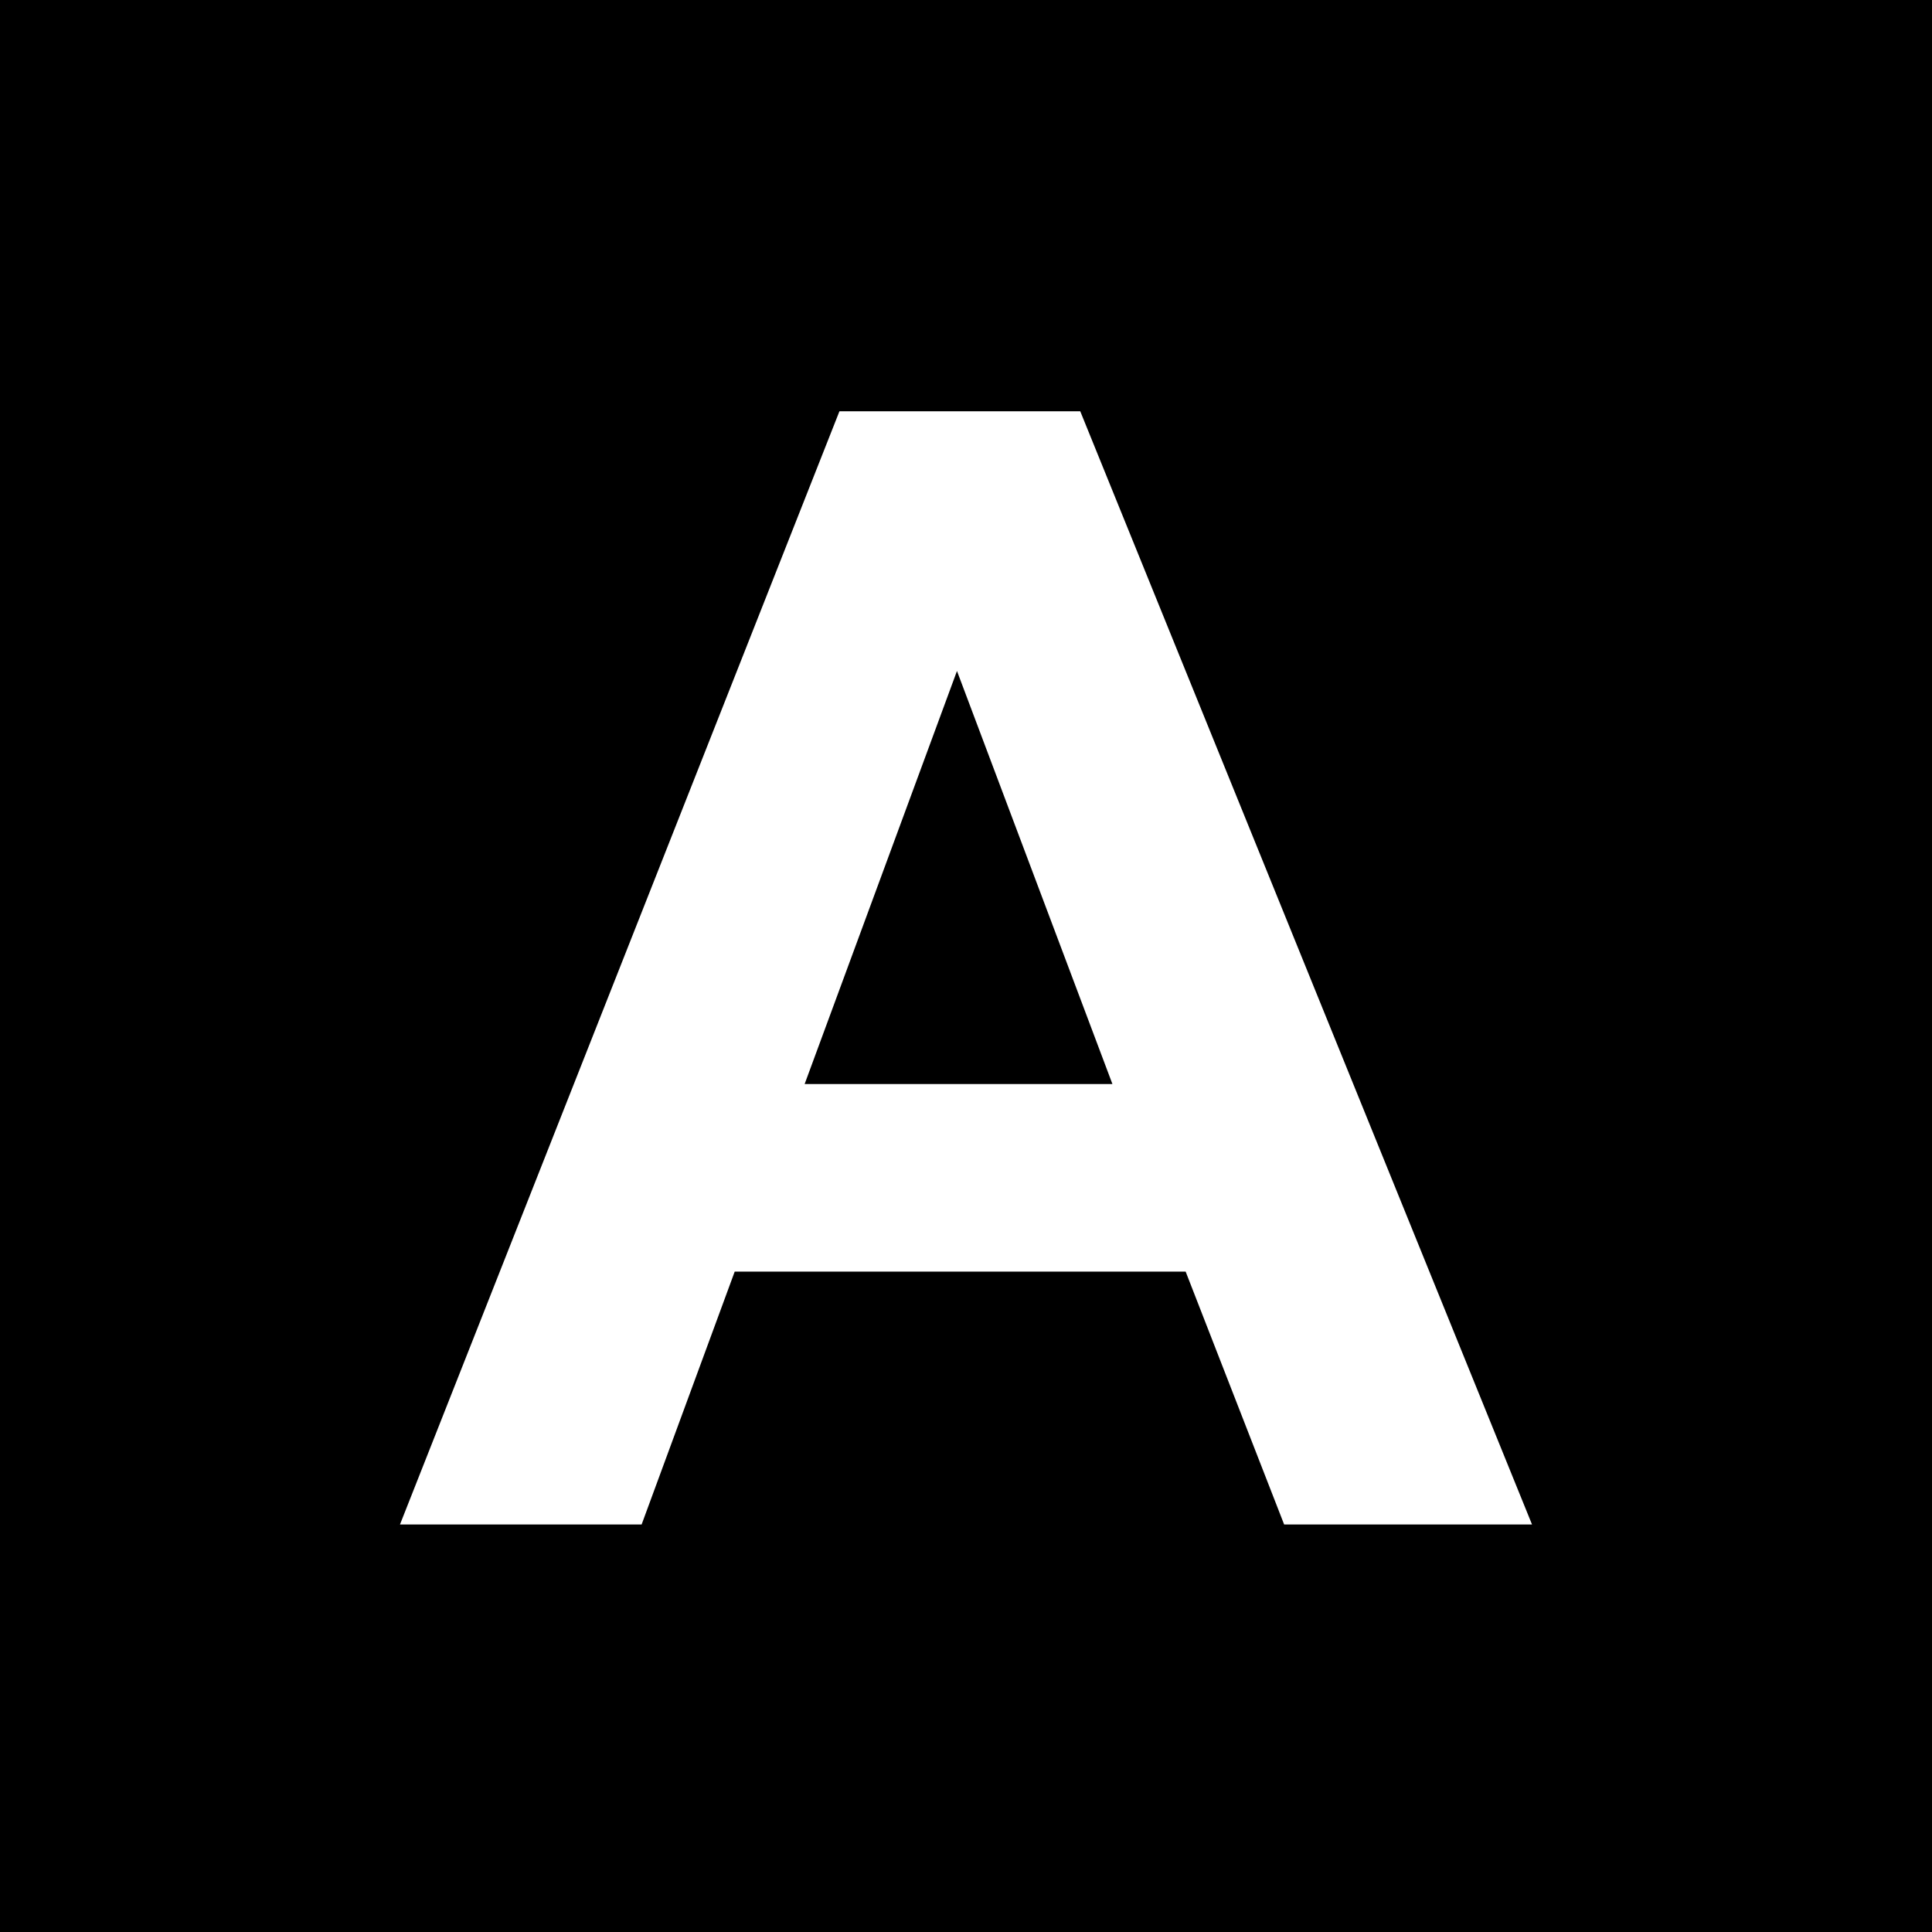 <svg width="180" height="180" viewBox="0 0 180 180" fill="none" xmlns="http://www.w3.org/2000/svg">
<rect width="180" height="180" fill="black"/>
<path d="M142.719 142.031H119.64L110.464 118.473H68.451L59.779 142.031H37.266L78.208 38.32H100.645L142.734 142.031H142.719ZM103.642 100.997L89.159 62.513L74.966 100.997H103.642Z" fill="white"/>
</svg>
